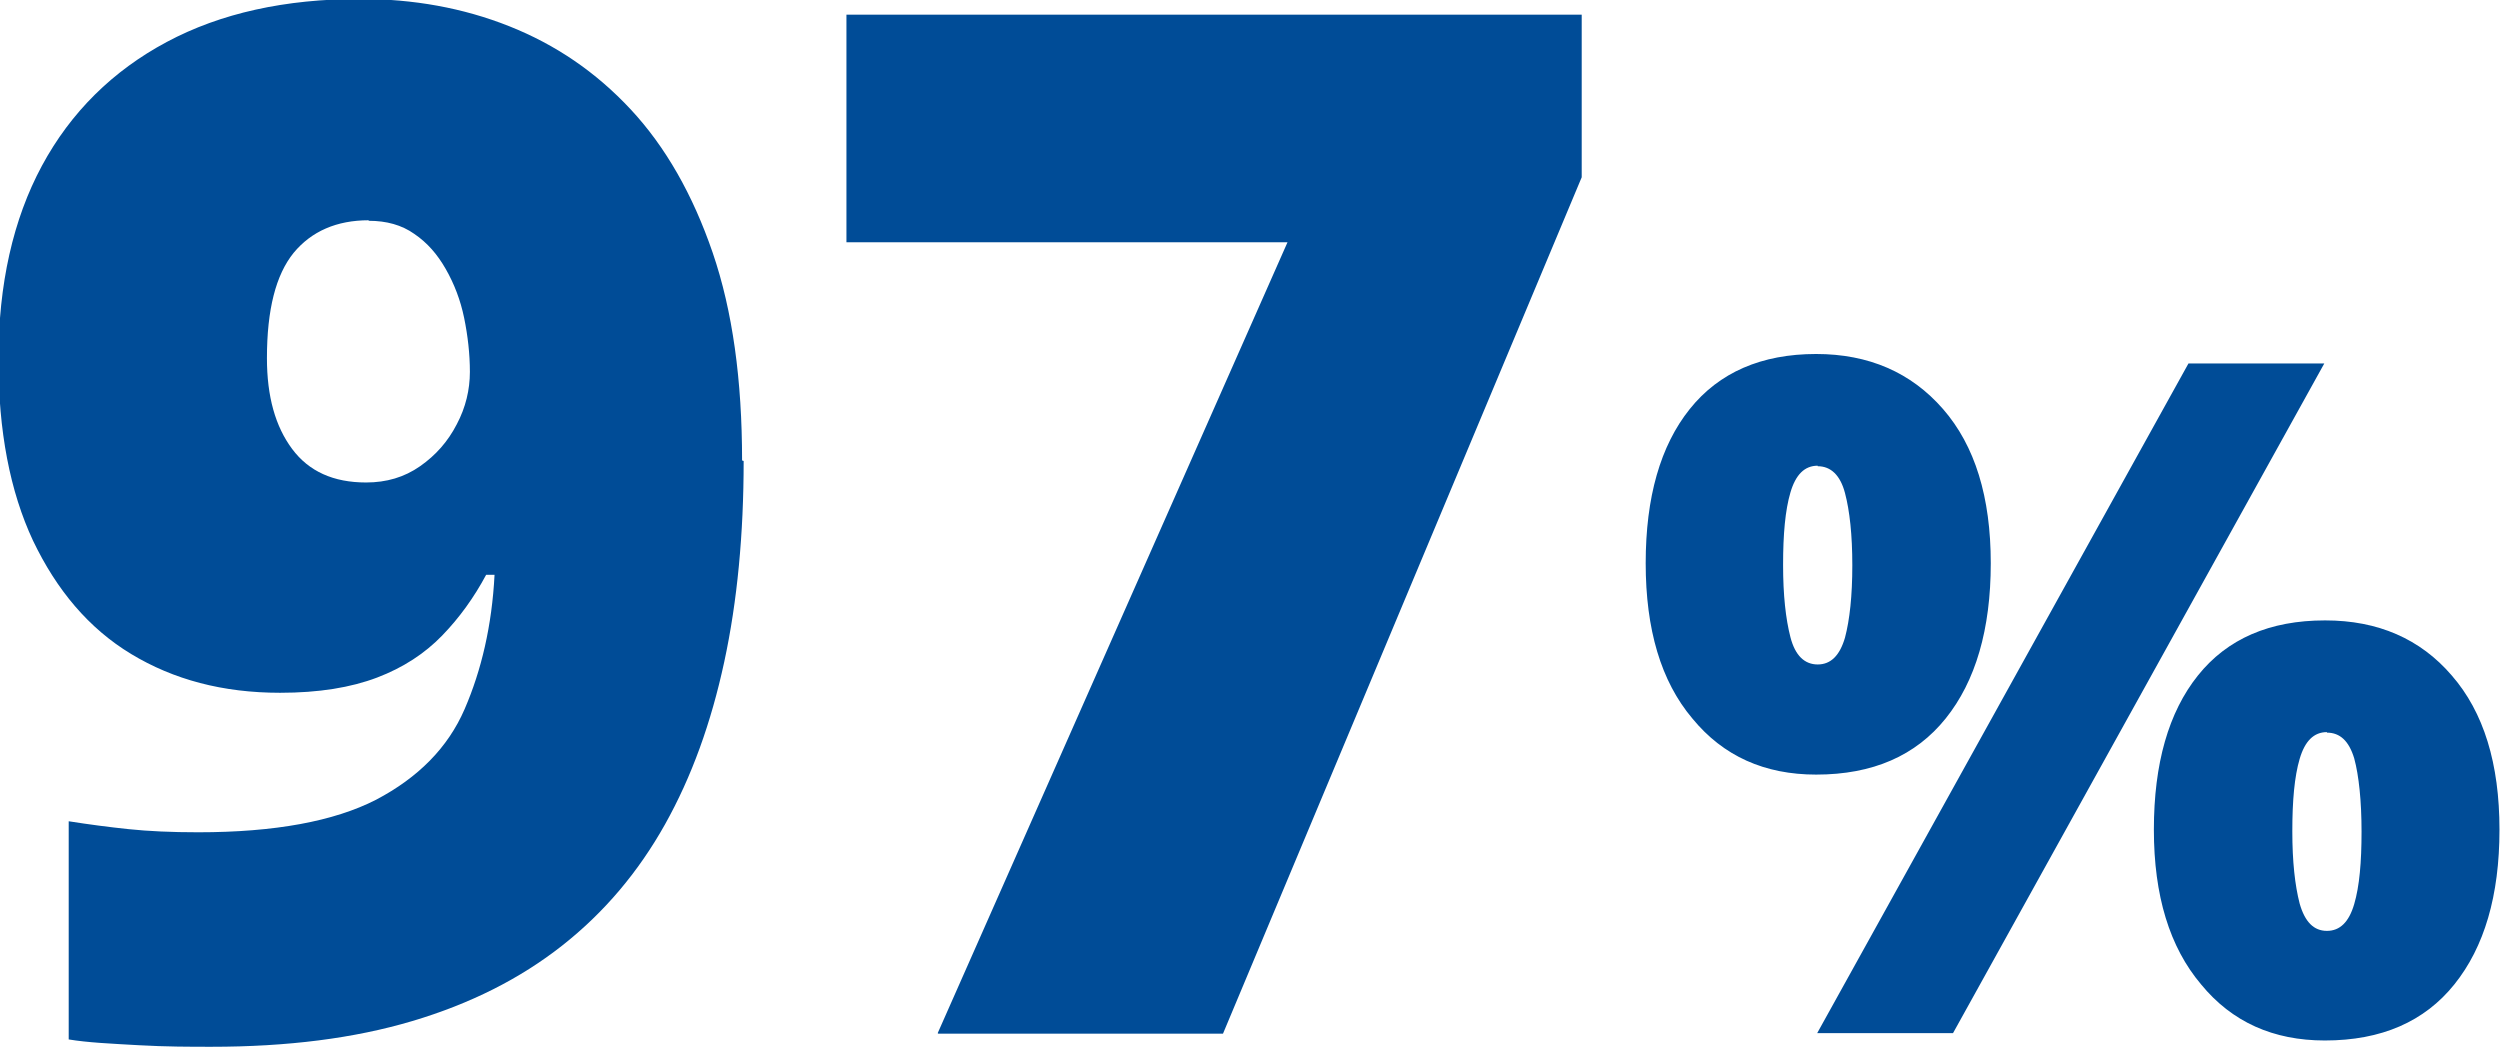 <?xml version="1.0" encoding="UTF-8"?><svg id="Layer_1" xmlns="http://www.w3.org/2000/svg" viewBox="0 0 47.67 19.97"><defs><style>.cls-1{fill:#004c97;}</style></defs><path class="cls-1" d="M14.18,8.79c0,1.39-.12,2.67-.37,3.83s-.62,2.19-1.13,3.1c-.51.91-1.16,1.68-1.96,2.31-.8.63-1.75,1.11-2.86,1.44-1.11.33-2.38.49-3.83.49-.4,0-.86,0-1.39-.03s-.97-.05-1.33-.11v-4.16c.38.06.76.11,1.14.15.38.04.82.06,1.33.06,1.46,0,2.59-.21,3.39-.62.8-.42,1.37-.99,1.69-1.73s.52-1.59.57-2.56h-.16c-.23.43-.51.82-.84,1.16-.33.34-.74.61-1.24.8-.5.19-1.11.29-1.85.29-1.09,0-2.03-.25-2.84-.74s-1.42-1.22-1.87-2.16c-.44-.94-.66-2.09-.66-3.45,0-1.44.28-2.68.83-3.7.55-1.02,1.35-1.81,2.38-2.36,1.03-.55,2.26-.82,3.69-.82,1.01,0,1.96.17,2.84.52.88.35,1.65.87,2.32,1.59.66.71,1.18,1.62,1.56,2.73.38,1.11.56,2.43.56,3.96ZM7.03,4.2c-.61,0-1.09.21-1.43.62-.34.42-.51,1.08-.51,2.01,0,.73.16,1.3.48,1.73.32.43.79.64,1.41.64.39,0,.73-.1,1.03-.31.3-.21.53-.47.7-.8.17-.32.25-.66.25-1s-.04-.69-.11-1.03-.19-.65-.35-.93c-.16-.28-.35-.5-.6-.67-.24-.17-.53-.25-.87-.25Z"/><path class="cls-1" d="M17.88,19.7l6.67-15.08h-8.41V.28h14.02v3.1l-6.84,16.33h-5.43Z"/><path class="cls-1" d="M34.63,6.75c1,0,1.81.35,2.42,1.05s.91,1.68.91,2.94-.29,2.25-.86,2.96c-.57.71-1.39,1.07-2.47,1.07-.98,0-1.77-.35-2.36-1.07-.6-.71-.89-1.7-.89-2.96s.28-2.24.84-2.94c.56-.7,1.37-1.05,2.41-1.05ZM34.66,8.88c-.25,0-.42.17-.52.51-.1.34-.14.8-.14,1.38s.05,1.03.14,1.38.27.52.52.52.42-.17.52-.51c.09-.34.14-.8.14-1.38s-.05-1.04-.14-1.38c-.09-.34-.27-.51-.52-.51ZM44.32,6.93l-7.08,12.77h-2.59l7.08-12.77h2.59ZM44.34,11.83c1,0,1.81.35,2.41,1.05.61.7.91,1.68.91,2.94s-.29,2.24-.86,2.95c-.57.71-1.39,1.07-2.47,1.07-.98,0-1.77-.35-2.36-1.07-.6-.71-.9-1.69-.9-2.95s.28-2.24.84-2.94c.56-.7,1.37-1.05,2.42-1.05ZM44.37,13.96c-.25,0-.42.17-.52.51-.1.34-.14.8-.14,1.38s.05,1.03.14,1.38c.1.35.27.52.52.52s.42-.17.52-.51c.1-.34.14-.8.14-1.38s-.05-1.07-.14-1.4c-.1-.33-.27-.49-.52-.49Z"/></svg>